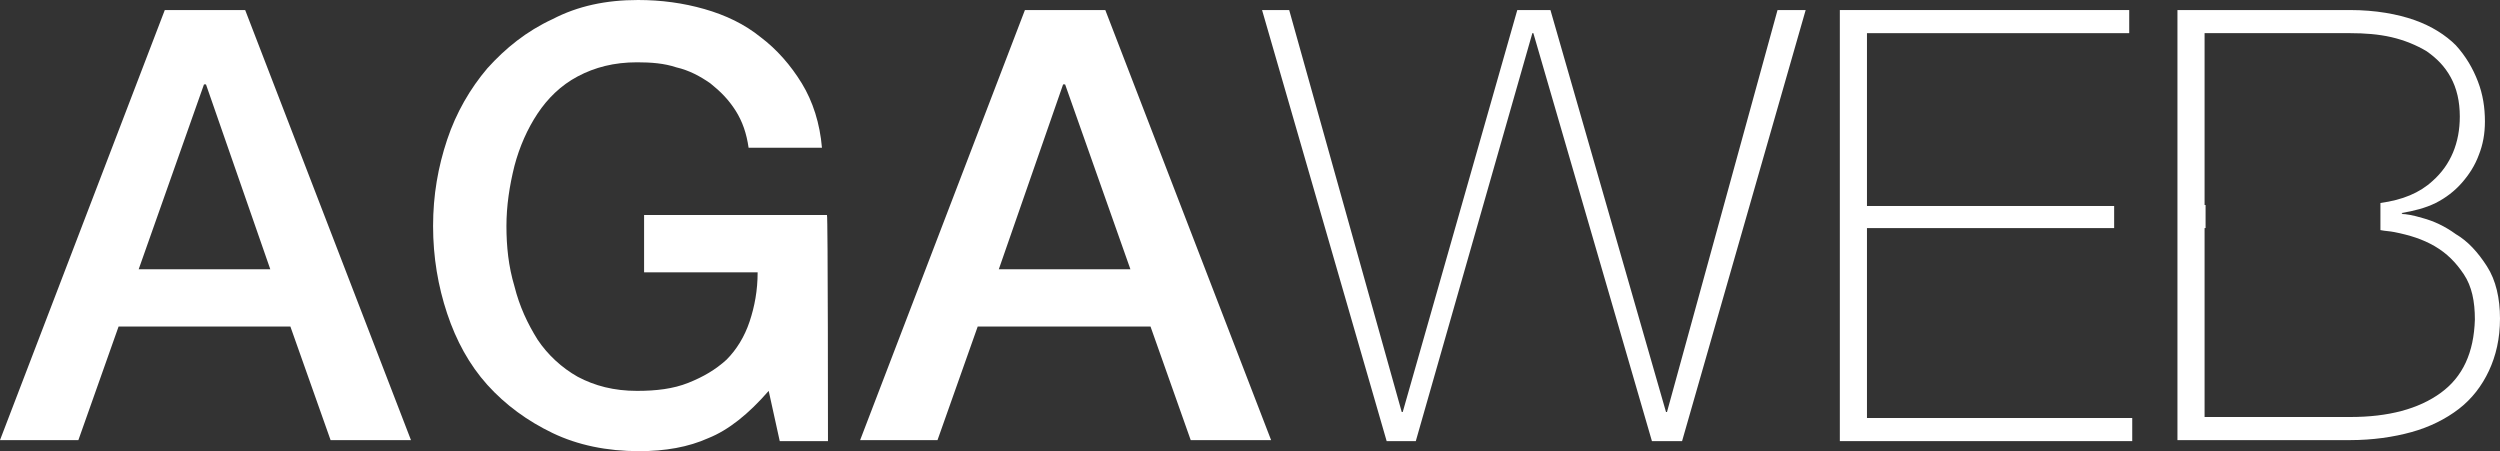 <?xml version="1.0" encoding="UTF-8"?><svg id="Livello_1" xmlns="http://www.w3.org/2000/svg" viewBox="0 0 248.8 44.9"><rect x="0" y="0" width="248.8" height="44.9" fill="#333333" stroke="none"/><defs><style>.cls-1{fill:#fff;}</style></defs><path class="cls-1" d="m82.4,43.9h-4.8l-1.1-5c-2,2.3-4,3.9-6,4.7-2,.9-4.3,1.3-6.9,1.3-3.2,0-6.1-.6-8.6-1.8s-4.7-2.8-6.5-4.8-3.1-4.4-4-7.1c-.9-2.7-1.4-5.6-1.4-8.7s.5-5.9,1.4-8.6c.9-2.7,2.3-5.1,4-7.1,1.8-2,3.9-3.7,6.5-4.9,2.5-1.3,5.3-1.9,8.5-1.9,2.3,0,4.5.3,6.6.9,2.1.6,4,1.5,5.6,2.8,1.6,1.2,3,2.8,4.1,4.6,1.1,1.8,1.8,4,2,6.4h-7.3c-.2-1.4-.6-2.6-1.3-3.7-.7-1.1-1.5-1.9-2.5-2.7-1-.7-2.1-1.3-3.4-1.6-1.2-.4-2.5-.5-3.9-.5-2.3,0-4.2.5-5.9,1.4-1.7.9-3,2.2-4,3.7s-1.8,3.3-2.3,5.2c-.5,2-.8,4-.8,6s.2,4,.8,6c.5,2,1.3,3.7,2.3,5.3,1,1.5,2.4,2.8,4,3.7,1.7.9,3.6,1.4,5.9,1.4,1.9,0,3.6-.2,5.1-.8s2.7-1.3,3.8-2.3c1-1,1.8-2.3,2.3-3.8s.8-3.1.8-4.9h-11.3v-5.7h18.2c.1-.1.1,22.5.1,22.5Z"/><path class="cls-1" d="m102,1h8l16.5,42.8h-8l-4-11.3h-17.2l-4,11.3h-7.7L102,1Zm-2.6,25.8h13.1l-6.5-18.4h-.2l-6.4,18.4Z"/><polygon class="cls-1" points="125.6 1 128.3 1 139.5 41 139.6 41 151 1 154.3 1 165.8 41 165.9 41 176.9 1 179.7 1 167.4 43.9 164.4 43.9 152.6 3.3 152.5 3.3 140.9 43.9 138 43.9 125.6 1"/><polygon class="cls-1" points="183.1 1 211.9 1 211.9 3.3 185.8 3.3 185.8 20.5 210.4 20.5 210.4 22.7 185.8 22.7 185.8 41.6 212.2 41.6 212.2 43.9 183.1 43.9 183.1 1"/><path class="cls-1" d="m247.5,26.5c-.9-1.4-1.9-2.5-3.1-3.2-1.1-.8-2.2-1.3-3.3-1.6-1-.3-1.7-.4-2-.4l-.1-.1c1.2-.2,2.4-.5,3.4-1s1.9-1.2,2.6-2c.7-.8,1.3-1.7,1.7-2.8.4-1,.6-2.1.6-3.3,0-1.4-.2-2.7-.7-4s-1.2-2.5-2.2-3.6c-1-1-2.4-1.9-4.1-2.5-1.7-.6-3.9-1-6.4-1h-17.2v42.8h17.2c2.2,0,4.3-.3,6.1-.8s3.4-1.3,4.7-2.3,2.3-2.3,3-3.8,1.1-3.2,1.1-5.2-.4-3.8-1.3-5.2m-4.6,12.6c-2.2,1.6-5.2,2.4-9,2.4h-14.5v-18.8h.1v-2.3h-.1V3.3h14.5c1.4,0,2.8.1,4.1.4,1.3.3,2.5.8,3.5,1.4,1,.7,1.8,1.5,2.4,2.6.6,1.1.9,2.4.9,3.9,0,2.6-.9,4.8-2.7,6.4-1.3,1.2-3,1.9-5.2,2.2v2.7c.5.1.9.1,1.4.2,1.5.3,2.8.7,4,1.4,1.2.7,2.1,1.6,2.9,2.8.8,1.2,1.1,2.7,1.1,4.5-.1,3.3-1.2,5.7-3.4,7.3"/><path class="cls-1" d="m16.4,1h8l16.5,42.8h-8l-4-11.3H11.8l-4,11.3H0L16.4,1Zm-2.6,25.8h13.1l-6.4-18.4h-.2l-6.5,18.4Z"/></svg>